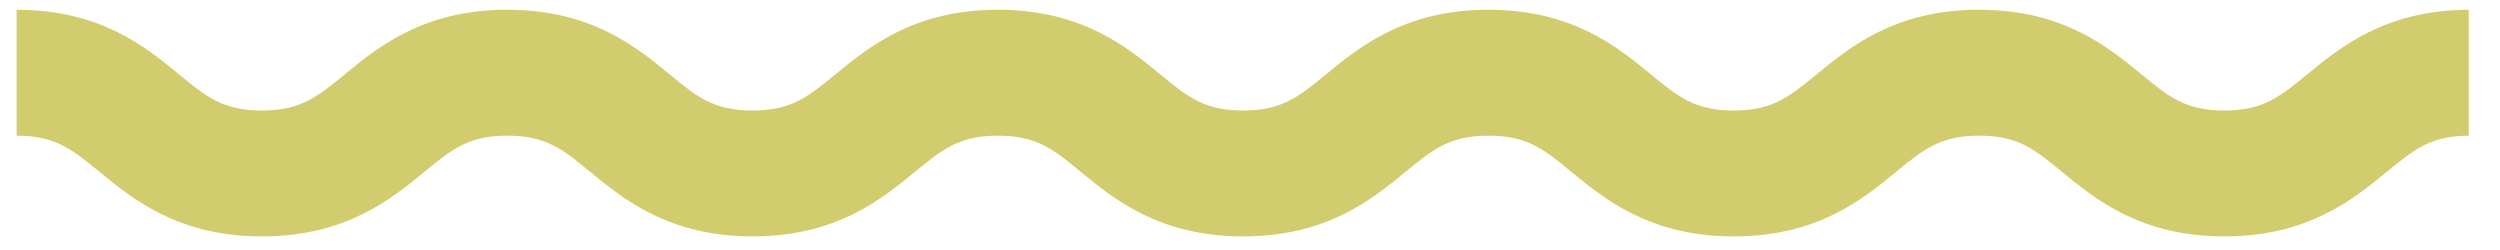 <svg xmlns="http://www.w3.org/2000/svg" xmlns:xlink="http://www.w3.org/1999/xlink" width="500" zoomAndPan="magnify" viewBox="0 0 375 37.5" height="50" preserveAspectRatio="xMidYMid meet" version="1.0"><defs><clipPath id="9e7f6a9ecd"><path d="M 2.469 1.461 L 370.312 1.461 L 370.312 35.508 L 2.469 35.508 Z M 2.469 1.461 " clip-rule="nonzero"/></clipPath></defs><g clip-path="url(#9e7f6a9ecd)"><path fill="#d1cd6e" d="M 333.652 35.461 C 321.07 35.461 314.254 29.852 309.266 25.754 C 305.168 22.371 302.676 20.352 296.855 20.352 C 291.039 20.352 288.566 22.391 284.445 25.754 C 279.461 29.852 272.641 35.461 260.062 35.461 C 247.48 35.461 240.664 29.852 235.676 25.754 C 231.578 22.371 229.082 20.352 223.266 20.352 C 217.449 20.352 214.973 22.391 210.855 25.754 C 205.871 29.852 199.051 35.461 186.473 35.461 C 173.891 35.461 167.07 29.852 162.086 25.754 C 157.988 22.371 155.492 20.352 149.676 20.352 C 143.859 20.352 141.383 22.391 137.266 25.754 C 132.277 29.852 125.461 35.461 112.879 35.461 C 100.301 35.461 93.48 29.852 88.496 25.754 C 84.395 22.371 81.902 20.352 76.086 20.352 C 70.266 20.352 67.793 22.391 63.676 25.754 C 58.688 29.852 51.871 35.461 39.289 35.461 C 26.711 35.461 19.891 29.852 14.902 25.754 C 10.785 22.391 8.312 20.352 2.492 20.352 L 2.492 1.461 C 15.074 1.461 21.895 7.07 26.879 11.172 C 30.977 14.551 33.473 16.574 39.289 16.574 C 45.105 16.574 47.582 14.531 51.699 11.172 C 56.688 7.07 63.504 1.461 76.086 1.461 C 88.664 1.461 95.484 7.07 100.469 11.172 C 104.57 14.551 107.062 16.574 112.879 16.574 C 118.699 16.574 121.172 14.531 125.289 11.172 C 130.277 7.07 137.094 1.461 149.676 1.461 C 162.254 1.461 169.074 7.07 174.062 11.172 C 178.16 14.551 180.652 16.574 186.473 16.574 C 192.289 16.574 194.762 14.531 198.879 11.172 C 203.867 7.07 210.688 1.461 223.266 1.461 C 235.848 1.461 242.664 7.07 247.652 11.172 C 251.75 14.551 254.242 16.574 260.062 16.574 C 265.879 16.574 268.355 14.531 272.473 11.172 C 277.457 7.07 284.277 1.461 296.855 1.461 C 309.438 1.461 316.254 7.07 321.242 11.172 C 325.34 14.551 327.836 16.574 333.652 16.574 C 339.469 16.574 341.945 14.531 346.062 11.172 C 351.047 7.07 357.867 1.461 370.449 1.461 L 370.449 20.352 C 364.629 20.352 362.156 22.391 358.039 25.754 C 353.051 29.852 346.23 35.461 333.652 35.461 Z M 333.652 35.461 " fill-opacity="1" fill-rule="nonzero"/></g></svg>